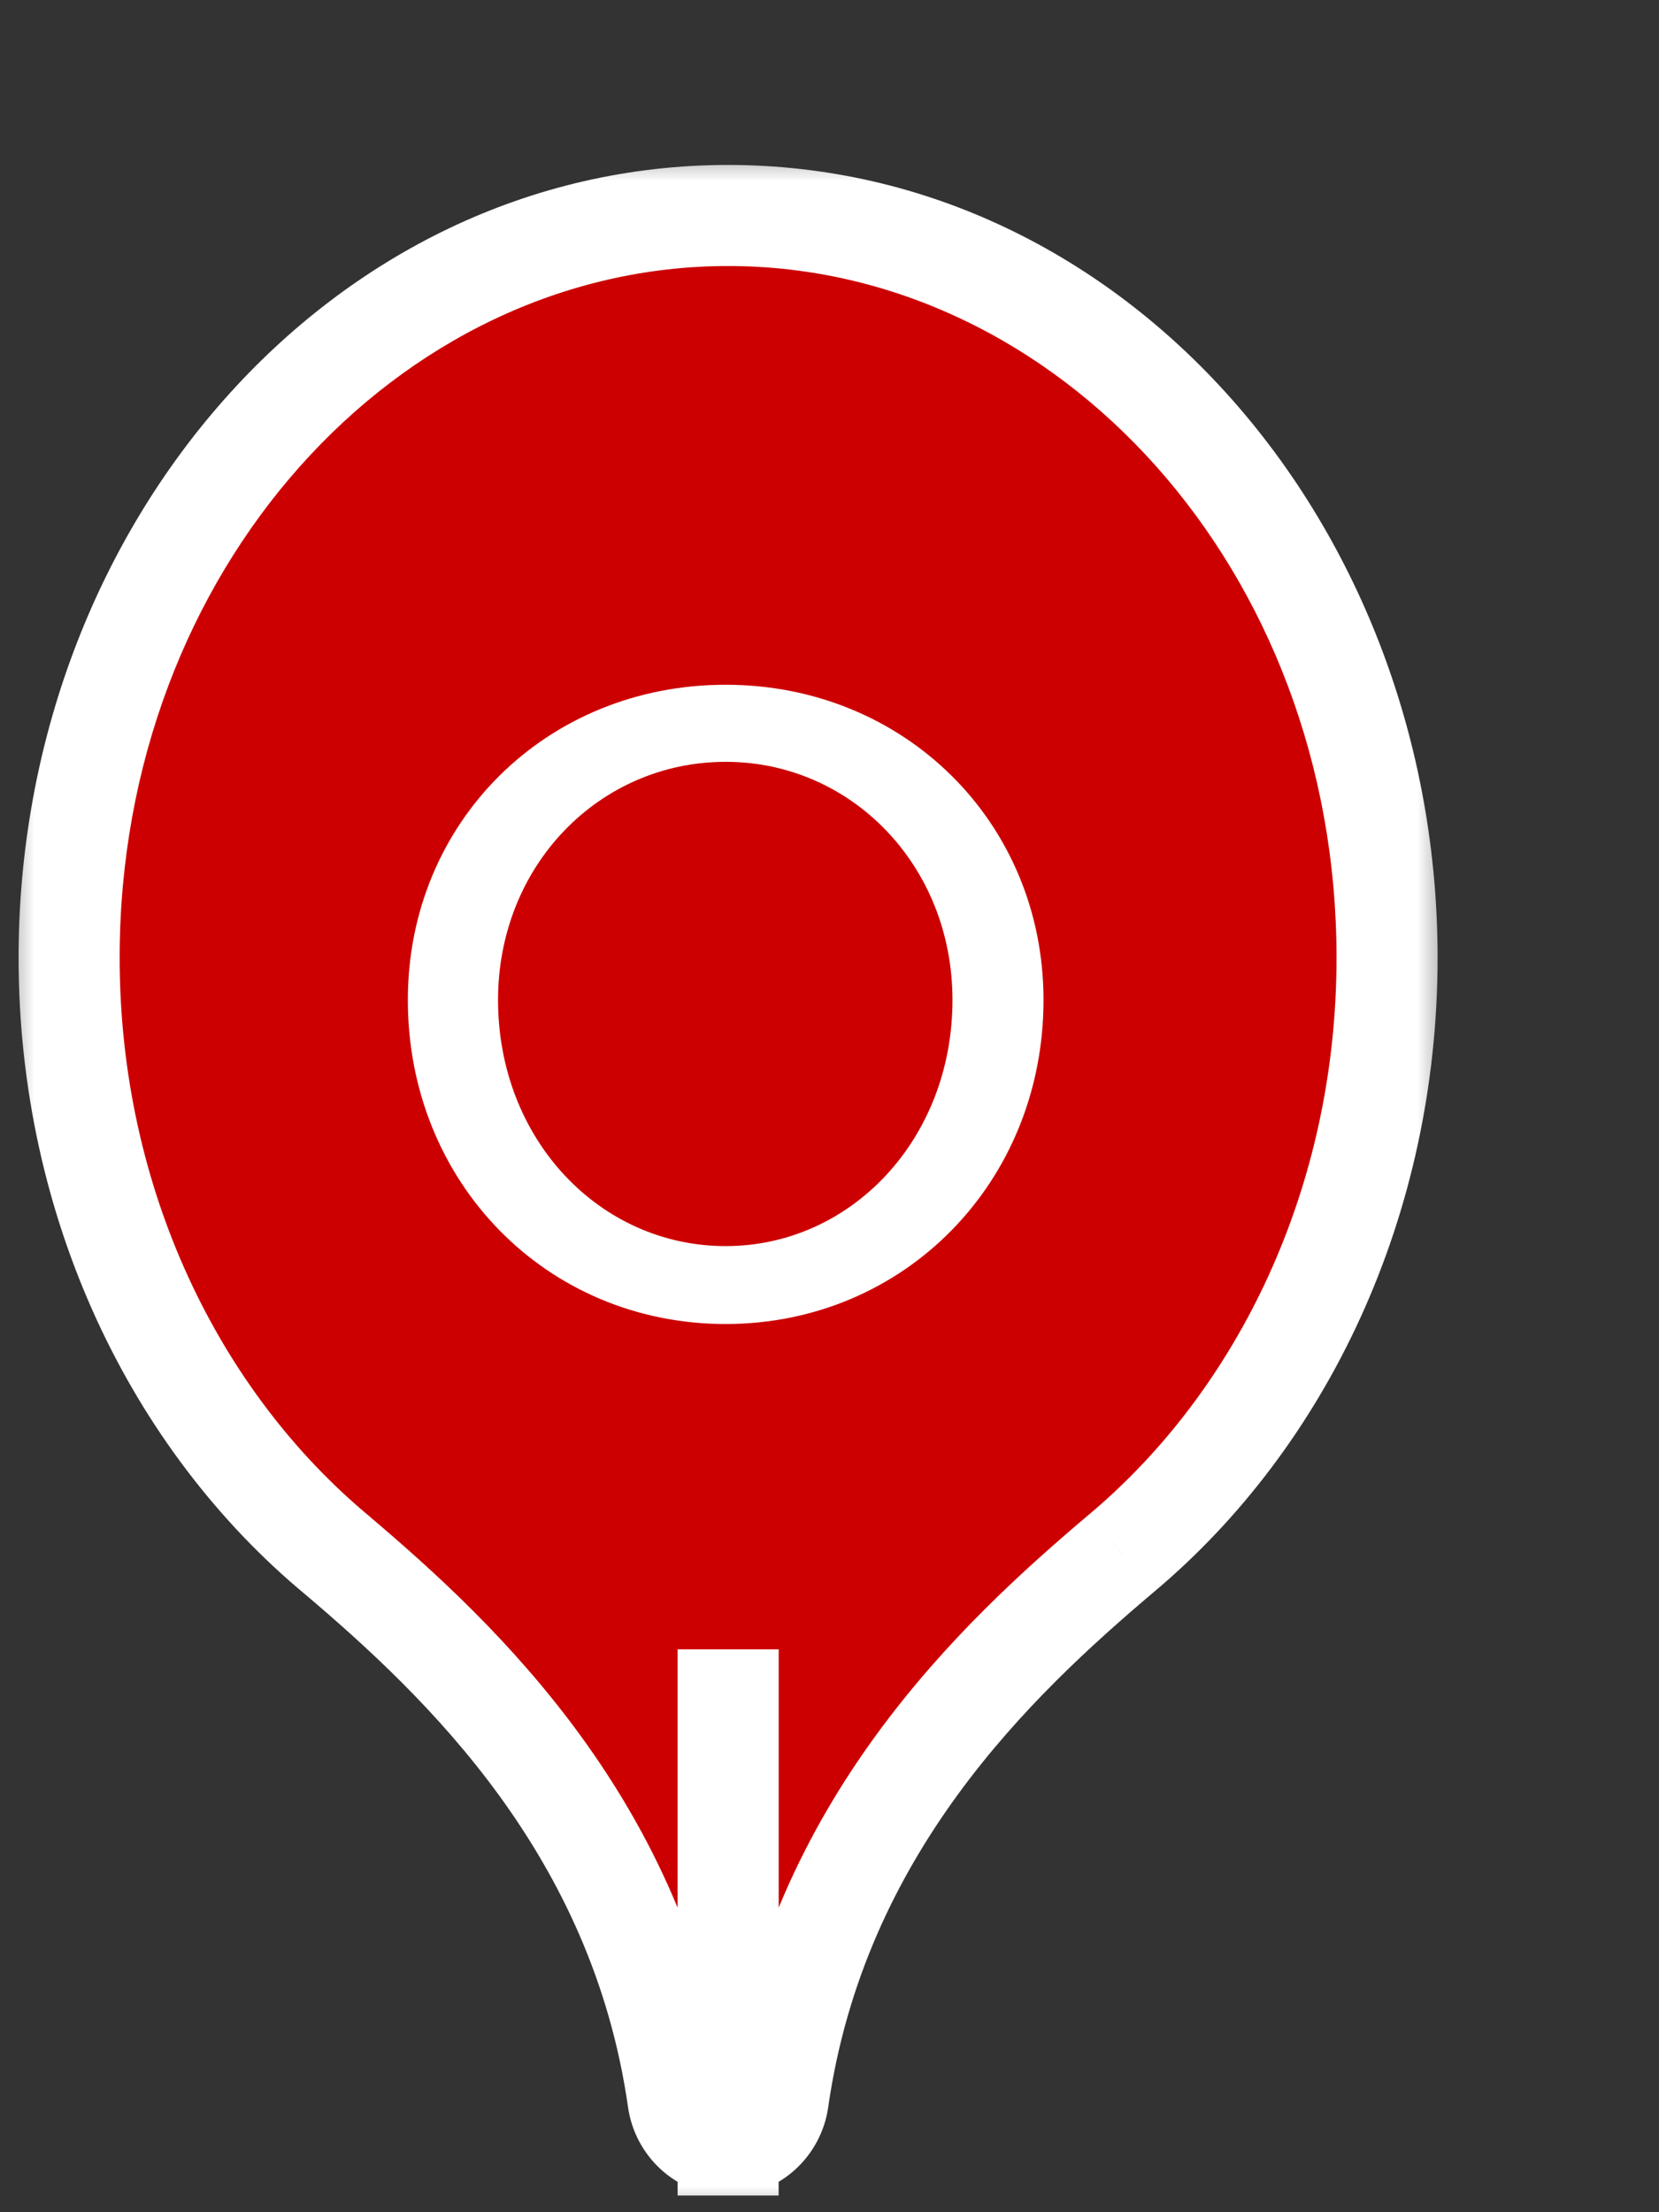 <svg width="24" height="32" viewBox="0 0 24 32" fill="none" xmlns="http://www.w3.org/2000/svg">
<rect x="0" y="0" width="24" height="32" fill="#333333" stroke="none"/>
<mask id="path-1-outside-1_3204_2648" maskUnits="userSpaceOnUse" x="0" y="2.117" width="21" height="30" fill="black">
<rect fill="white" y="2.117" width="21" height="30"/>
<path fill-rule="evenodd" clip-rule="evenodd" d="M10.533 24.589V31.028C10.166 31.028 9.862 30.744 9.81 30.38C9.251 26.462 6.693 24.037 4.886 22.504C2.529 20.549 1 17.402 1 13.853C1 7.924 5.268 3.117 10.533 3.117C15.798 3.117 20.067 7.924 20.067 13.853C20.067 17.381 18.556 20.511 16.223 22.468C14.414 23.998 11.821 26.431 11.257 30.38C11.205 30.744 10.902 31.028 10.534 31.028V24.589C10.534 24.589 10.534 24.589 10.533 24.589Z"/>
</mask>
<path fill-rule="evenodd" clip-rule="evenodd" d="M10.533 24.589V31.028C10.166 31.028 9.862 30.744 9.81 30.38C9.251 26.462 6.693 24.037 4.886 22.504C2.529 20.549 1 17.402 1 13.853C1 7.924 5.268 3.117 10.533 3.117C15.798 3.117 20.067 7.924 20.067 13.853C20.067 17.381 18.556 20.511 16.223 22.468C14.414 23.998 11.821 26.431 11.257 30.38C11.205 30.744 10.902 31.028 10.534 31.028V24.589C10.534 24.589 10.534 24.589 10.533 24.589Z" fill="#CC0000"/>
<path d="M10.533 24.589V23.858H9.802V24.589H10.533ZM10.533 31.028V31.759H11.264V31.028H10.533ZM9.81 30.38L9.086 30.483L9.086 30.483L9.81 30.38ZM4.886 22.504L5.359 21.947L5.353 21.941L4.886 22.504ZM16.223 22.468L15.754 21.908L15.751 21.91L16.223 22.468ZM11.257 30.38L11.981 30.483L11.981 30.483L11.257 30.38ZM10.534 31.028H9.803V31.759H10.534V31.028ZM10.534 24.589H11.265V23.858H10.534V24.589ZM9.802 24.589V31.028H11.264V24.589H9.802ZM10.533 30.297C10.536 30.297 10.54 30.298 10.543 30.299C10.546 30.3 10.546 30.3 10.544 30.299C10.543 30.297 10.54 30.295 10.538 30.291C10.536 30.287 10.534 30.282 10.533 30.277L9.086 30.483C9.185 31.179 9.774 31.759 10.533 31.759V30.297ZM10.533 30.277C9.934 26.076 7.188 23.498 5.359 21.947L4.413 23.061C6.198 24.575 8.568 26.849 9.086 30.483L10.533 30.277ZM0.269 13.853C0.269 17.61 1.888 20.967 4.42 23.067L5.353 21.941C3.171 20.132 1.731 17.195 1.731 13.853H0.269ZM10.533 2.386C4.785 2.386 0.269 7.604 0.269 13.853H1.731C1.731 8.244 5.751 3.848 10.533 3.848V2.386ZM20.797 13.853C20.797 7.604 16.281 2.386 10.533 2.386V3.848C15.315 3.848 19.335 8.244 19.335 13.853H20.797ZM16.693 23.028C19.198 20.926 20.797 17.587 20.797 13.853H19.335C19.335 17.174 17.913 20.096 15.754 21.908L16.693 23.028ZM11.981 30.483C12.504 26.82 14.907 24.54 16.695 23.026L15.751 21.91C13.922 23.458 11.138 26.043 10.534 30.277L11.981 30.483ZM10.534 31.759C11.293 31.759 11.882 31.179 11.981 30.483L10.534 30.277C10.533 30.282 10.531 30.287 10.529 30.291C10.527 30.295 10.525 30.297 10.523 30.299C10.521 30.3 10.522 30.3 10.524 30.299C10.527 30.298 10.531 30.297 10.534 30.297V31.759ZM9.803 24.589V31.028H11.265V24.589H9.803ZM10.533 25.32C10.533 25.32 10.533 25.32 10.533 25.32C10.533 25.32 10.533 25.32 10.533 25.32C10.533 25.32 10.533 25.32 10.533 25.32C10.533 25.32 10.533 25.32 10.533 25.32C10.533 25.32 10.533 25.32 10.533 25.32C10.533 25.32 10.533 25.32 10.533 25.32C10.533 25.32 10.533 25.32 10.533 25.32C10.533 25.32 10.533 25.32 10.533 25.32C10.533 25.32 10.533 25.32 10.533 25.32C10.533 25.32 10.533 25.32 10.533 25.32C10.533 25.32 10.533 25.32 10.533 25.32C10.533 25.32 10.533 25.32 10.533 25.32C10.533 25.32 10.533 25.32 10.533 25.32C10.533 25.32 10.533 25.32 10.533 25.32C10.533 25.32 10.533 25.32 10.533 25.32C10.533 25.32 10.533 25.32 10.533 25.32C10.533 25.32 10.533 25.32 10.533 25.32C10.533 25.32 10.533 25.32 10.533 25.32C10.533 25.32 10.533 25.32 10.533 25.32C10.533 25.32 10.533 25.32 10.533 25.32C10.533 25.32 10.533 25.32 10.533 25.32C10.533 25.32 10.533 25.32 10.533 25.32C10.533 25.32 10.533 25.32 10.533 25.32C10.533 25.32 10.533 25.32 10.533 25.32C10.533 25.32 10.533 25.32 10.533 25.32C10.533 25.32 10.533 25.32 10.533 25.32C10.533 25.32 10.533 25.32 10.533 25.32C10.533 25.32 10.533 25.32 10.533 25.32C10.533 25.32 10.533 25.32 10.533 25.32C10.533 25.32 10.533 25.32 10.533 25.32C10.533 25.32 10.533 25.32 10.533 25.32C10.533 25.32 10.533 25.32 10.533 25.32C10.533 25.32 10.533 25.32 10.533 25.32C10.533 25.32 10.533 25.32 10.533 25.32C10.533 25.32 10.533 25.32 10.533 25.32C10.533 25.32 10.533 25.32 10.533 25.32C10.533 25.32 10.533 25.32 10.533 25.32C10.533 25.32 10.533 25.32 10.533 25.32C10.533 25.32 10.533 25.32 10.533 25.32C10.533 25.32 10.533 25.32 10.533 25.32C10.533 25.32 10.533 25.32 10.533 25.32C10.533 25.32 10.533 25.32 10.533 25.32C10.533 25.32 10.533 25.32 10.533 25.32C10.533 25.32 10.533 25.32 10.533 25.32C10.533 25.32 10.533 25.32 10.533 25.32C10.533 25.32 10.533 25.32 10.533 25.32C10.533 25.32 10.533 25.32 10.533 25.32C10.533 25.32 10.533 25.32 10.533 25.32C10.533 25.32 10.533 25.32 10.533 25.32C10.533 25.32 10.533 25.32 10.533 25.32C10.533 25.32 10.533 25.32 10.533 25.32C10.533 25.32 10.533 25.32 10.533 25.32C10.533 25.32 10.533 25.32 10.533 25.32C10.533 25.32 10.533 25.32 10.533 25.32C10.533 25.32 10.533 25.32 10.533 25.32C10.533 25.32 10.533 25.32 10.533 25.32C10.533 25.32 10.533 25.32 10.533 25.32C10.533 25.32 10.533 25.32 10.533 25.32C10.533 25.32 10.533 25.32 10.533 25.32C10.533 25.32 10.533 25.32 10.533 25.32C10.533 25.32 10.533 25.32 10.533 25.32C10.533 25.32 10.533 25.32 10.533 25.32C10.533 25.32 10.533 25.32 10.533 25.32C10.533 25.32 10.533 25.32 10.533 25.32C10.533 25.32 10.533 25.32 10.533 25.32C10.533 25.32 10.533 25.32 10.533 25.32C10.533 25.32 10.533 25.32 10.533 25.32C10.533 25.32 10.533 25.32 10.533 25.32C10.533 25.32 10.533 25.32 10.533 25.32C10.533 25.32 10.533 25.32 10.533 25.32C10.533 25.32 10.533 25.32 10.533 25.32C10.533 25.32 10.533 25.32 10.533 25.32C10.533 25.32 10.533 25.32 10.533 25.32C10.533 25.32 10.533 25.32 10.533 25.32C10.533 25.32 10.533 25.32 10.533 25.32C10.533 25.32 10.533 25.32 10.533 25.32C10.533 25.32 10.533 25.32 10.533 25.32C10.533 25.32 10.533 25.32 10.533 25.32C10.533 25.32 10.533 25.32 10.533 25.32C10.533 25.32 10.533 25.32 10.533 25.32C10.533 25.32 10.533 25.32 10.533 25.32C10.533 25.32 10.533 25.32 10.533 25.32C10.533 25.32 10.533 25.32 10.533 25.32C10.533 25.32 10.533 25.32 10.533 25.32C10.533 25.32 10.533 25.32 10.533 25.32C10.533 25.32 10.533 25.32 10.533 25.32C10.533 25.32 10.533 25.32 10.533 25.32C10.533 25.32 10.533 25.32 10.533 25.32C10.533 25.32 10.533 25.32 10.533 25.32C10.533 25.32 10.533 25.32 10.533 25.32C10.533 25.32 10.533 25.32 10.533 25.32C10.533 25.32 10.533 25.32 10.533 25.32C10.533 25.32 10.533 25.32 10.533 25.32C10.533 25.32 10.533 25.32 10.533 25.32C10.533 25.32 10.534 25.32 10.534 25.32C10.534 25.32 10.534 25.32 10.534 25.32C10.534 25.32 10.534 25.32 10.534 25.32C10.534 25.32 10.534 25.32 10.534 25.32C10.534 25.32 10.534 25.32 10.534 25.32C10.534 25.32 10.534 25.32 10.534 25.32C10.534 25.32 10.534 25.32 10.534 25.32C10.534 25.32 10.534 25.32 10.534 25.32C10.534 25.32 10.534 25.32 10.534 25.32C10.534 25.32 10.534 25.32 10.534 25.32C10.534 25.32 10.534 25.32 10.534 25.32C10.534 25.32 10.534 25.32 10.534 25.32C10.534 25.32 10.534 25.32 10.534 25.32C10.534 25.32 10.534 25.32 10.534 25.32C10.534 25.32 10.534 25.32 10.534 25.32C10.534 25.32 10.534 25.32 10.534 25.32C10.534 25.32 10.534 25.32 10.534 25.32C10.534 25.32 10.534 25.32 10.534 25.32C10.534 25.32 10.534 25.32 10.534 25.32C10.534 25.32 10.534 25.32 10.534 25.32C10.534 25.32 10.534 25.32 10.534 25.32C10.534 25.32 10.534 25.32 10.534 25.32C10.534 25.32 10.534 25.32 10.534 25.32C10.534 25.32 10.534 25.32 10.534 25.32C10.534 25.32 10.534 25.32 10.534 25.32C10.534 25.32 10.534 25.32 10.534 25.32C10.534 25.32 10.534 25.32 10.534 25.32C10.534 25.32 10.534 25.32 10.534 25.32C10.534 25.32 10.534 25.32 10.534 25.32C10.534 25.32 10.534 25.32 10.534 25.32C10.534 25.32 10.534 25.32 10.534 25.32C10.534 25.32 10.534 25.32 10.534 25.32C10.534 25.32 10.534 25.32 10.534 25.32C10.534 25.32 10.534 25.32 10.534 25.32C10.534 25.32 10.534 25.32 10.534 25.32C10.534 25.32 10.534 25.32 10.534 25.32C10.534 25.32 10.534 25.32 10.534 25.32C10.534 25.32 10.534 25.32 10.534 25.32C10.534 25.32 10.534 25.32 10.534 25.32C10.534 25.32 10.534 25.32 10.534 25.32C10.534 25.32 10.534 25.32 10.534 25.32C10.534 25.32 10.534 25.32 10.534 25.32C10.534 25.32 10.534 25.32 10.534 25.32C10.534 25.32 10.534 25.32 10.534 25.32C10.534 25.32 10.534 25.32 10.534 25.32C10.534 25.32 10.534 25.32 10.534 25.32C10.534 25.32 10.534 25.32 10.534 25.32C10.534 25.32 10.534 25.32 10.534 25.32C10.534 25.32 10.534 25.32 10.534 25.32C10.534 25.32 10.534 25.32 10.534 25.32C10.534 25.32 10.534 25.32 10.534 25.32C10.534 25.32 10.534 25.32 10.534 25.32C10.534 25.32 10.534 25.32 10.534 25.32C10.534 25.32 10.534 25.32 10.534 25.32C10.534 25.32 10.534 25.32 10.534 25.32C10.534 25.32 10.534 25.32 10.534 25.32C10.534 25.32 10.534 25.32 10.534 25.32C10.534 25.32 10.534 25.32 10.534 25.32C10.534 25.32 10.534 25.32 10.534 25.32C10.534 25.32 10.534 25.32 10.534 25.32C10.534 25.32 10.534 25.32 10.534 25.32C10.534 25.32 10.534 25.32 10.534 25.32C10.534 25.32 10.534 25.32 10.534 25.32C10.534 25.32 10.534 25.32 10.534 25.32C10.534 25.32 10.534 25.32 10.534 25.32C10.534 25.32 10.534 25.32 10.534 25.32C10.534 25.32 10.534 25.32 10.534 25.32C10.534 25.32 10.534 25.32 10.534 25.32C10.534 25.32 10.534 25.32 10.534 25.32C10.534 25.32 10.534 25.32 10.534 25.32C10.534 25.32 10.534 25.32 10.534 25.32C10.534 25.32 10.534 25.32 10.534 25.32C10.534 25.32 10.534 25.32 10.534 25.32C10.534 25.32 10.534 25.32 10.534 25.32C10.534 25.32 10.534 25.32 10.534 25.32C10.534 25.32 10.534 25.32 10.534 25.32C10.534 25.32 10.534 25.32 10.534 25.32C10.534 25.32 10.534 25.32 10.534 25.32C10.534 25.32 10.534 25.32 10.534 25.32C10.534 25.32 10.534 25.32 10.534 25.32C10.534 25.32 10.534 25.32 10.534 25.32C10.534 25.32 10.534 25.32 10.534 25.32C10.534 25.32 10.534 25.32 10.534 25.32C10.534 25.32 10.534 25.32 10.534 25.32C10.534 25.32 10.534 25.32 10.534 25.32C10.534 25.32 10.534 25.32 10.534 25.32C10.534 25.32 10.534 25.32 10.534 25.32C10.534 25.32 10.534 25.32 10.534 25.32C10.534 25.32 10.534 25.32 10.534 25.32C10.534 25.32 10.534 25.32 10.534 25.32C10.534 25.32 10.534 25.32 10.534 25.32C10.534 25.32 10.534 25.32 10.534 25.32C10.534 25.32 10.534 25.32 10.534 25.32C10.534 25.32 10.534 25.32 10.534 25.32C10.534 25.32 10.534 25.32 10.534 25.32C10.534 25.32 10.534 25.32 10.534 25.32C10.534 25.32 10.534 25.32 10.534 25.32C10.534 25.32 10.534 25.32 10.534 25.32C10.534 25.32 10.534 25.32 10.534 25.32C10.534 25.32 10.534 25.32 10.534 25.32C10.534 25.32 10.534 25.32 10.534 25.32C10.534 25.32 10.534 25.32 10.534 25.32C10.534 25.32 10.534 25.32 10.534 25.32C10.534 25.32 10.534 25.32 10.534 25.32C10.534 25.32 10.534 25.32 10.534 25.32C10.534 25.32 10.534 25.32 10.534 25.32C10.534 25.32 10.534 25.32 10.534 25.32C10.534 25.32 10.534 25.32 10.534 25.32C10.534 25.32 10.534 25.32 10.534 25.32C10.534 25.32 10.534 25.32 10.534 25.32C10.534 25.32 10.534 25.32 10.534 25.32C10.534 25.32 10.534 25.32 10.534 25.32C10.534 25.32 10.534 25.32 10.534 25.32C10.534 25.32 10.534 25.32 10.534 25.32C10.534 25.32 10.534 25.32 10.534 25.32C10.534 25.32 10.534 25.32 10.534 25.32C10.534 25.32 10.534 25.32 10.534 25.32C10.534 25.32 10.534 25.32 10.534 25.32C10.534 25.32 10.534 25.32 10.534 25.32C10.534 25.32 10.534 25.32 10.534 25.32C10.534 25.32 10.534 25.32 10.534 25.32C10.534 25.32 10.534 25.32 10.534 25.32C10.534 25.32 10.534 25.32 10.534 25.32C10.534 25.32 10.534 25.32 10.534 25.32C10.534 25.32 10.534 25.32 10.534 25.32C10.534 25.32 10.534 25.32 10.534 25.32C10.534 25.32 10.534 25.32 10.534 25.32C10.534 25.32 10.534 25.32 10.534 25.32C10.534 25.32 10.534 25.32 10.534 25.32C10.534 25.32 10.534 25.32 10.534 25.32C10.534 25.32 10.534 25.32 10.534 25.32C10.534 25.32 10.534 25.32 10.534 25.32C10.534 25.32 10.534 25.32 10.534 25.32C10.534 25.32 10.534 25.32 10.534 25.32C10.534 25.32 10.534 25.32 10.534 25.32C10.534 25.32 10.534 25.32 10.534 25.32C10.534 25.32 10.534 25.32 10.534 25.32C10.534 25.32 10.534 25.32 10.534 25.32C10.534 25.32 10.534 25.32 10.534 25.32C10.534 25.32 10.534 25.32 10.534 25.32C10.534 25.32 10.534 25.32 10.534 25.32C10.534 25.32 10.534 25.32 10.534 25.32C10.534 25.32 10.534 25.32 10.534 25.32C10.534 25.32 10.534 25.32 10.534 25.32C10.534 25.32 10.534 25.32 10.534 25.32C10.534 25.32 10.534 25.32 10.534 25.32C10.534 25.32 10.534 25.32 10.534 25.32C10.534 25.32 10.534 25.32 10.534 25.32C10.534 25.32 10.534 25.32 10.534 25.32C10.534 25.32 10.534 25.32 10.534 25.32C10.534 25.32 10.534 25.32 10.534 25.32C10.534 25.32 10.534 25.32 10.534 25.32C10.534 25.32 10.534 25.32 10.534 25.32C10.534 25.32 10.534 25.32 10.534 25.32C10.534 25.32 10.534 25.32 10.534 25.32C10.534 25.32 10.534 25.32 10.534 25.32C10.534 25.32 10.534 25.32 10.534 25.32C10.534 25.32 10.534 25.32 10.534 25.32C10.534 25.32 10.534 25.32 10.534 25.32C10.534 25.32 10.534 25.32 10.534 25.32C10.534 25.32 10.534 25.32 10.534 25.32C10.534 25.32 10.534 25.32 10.534 25.32C10.534 25.32 10.534 25.32 10.534 25.32C10.534 25.32 10.534 25.32 10.534 25.32C10.534 25.32 10.534 25.32 10.534 25.32C10.534 25.32 10.534 25.32 10.534 25.32C10.534 25.32 10.534 25.32 10.534 25.32C10.534 25.32 10.534 25.32 10.534 25.32C10.534 25.32 10.534 25.32 10.534 25.32C10.534 25.32 10.534 25.32 10.534 25.32C10.534 25.32 10.534 25.32 10.534 25.32C10.534 25.32 10.534 25.32 10.534 25.32C10.534 25.32 10.534 25.32 10.534 25.32C10.534 25.32 10.534 25.32 10.534 25.32C10.534 25.32 10.534 25.32 10.534 25.32C10.534 25.32 10.534 25.32 10.534 25.32C10.534 25.32 10.534 25.32 10.534 25.32C10.534 25.32 10.534 25.32 10.534 25.32C10.534 25.32 10.534 25.32 10.534 25.32C10.534 25.32 10.534 25.32 10.534 25.32C10.534 25.32 10.534 25.32 10.534 25.32C10.534 25.32 10.534 25.32 10.534 25.32C10.534 25.32 10.534 25.32 10.534 25.32C10.534 25.32 10.534 25.32 10.534 25.32C10.534 25.32 10.534 25.32 10.534 25.32C10.534 25.32 10.534 25.32 10.534 25.32C10.534 25.32 10.534 25.32 10.534 25.32C10.534 25.32 10.534 25.32 10.534 25.32C10.534 25.32 10.534 25.32 10.534 25.32C10.534 25.32 10.534 25.32 10.534 25.32C10.534 25.32 10.534 25.32 10.534 25.32C10.534 25.32 10.534 25.32 10.534 25.32C10.534 25.32 10.534 25.32 10.534 25.32C10.534 25.32 10.534 25.32 10.534 25.32C10.534 25.32 10.534 25.32 10.534 25.32C10.534 25.32 10.534 25.32 10.534 25.32C10.534 25.32 10.534 25.32 10.534 25.32C10.534 25.32 10.534 25.32 10.534 25.32C10.534 25.32 10.534 25.32 10.534 25.32C10.534 25.32 10.534 25.32 10.534 25.32C10.534 25.32 10.534 25.32 10.534 25.32C10.534 25.32 10.534 25.32 10.534 25.32C10.534 25.32 10.534 25.32 10.534 25.32C10.534 25.32 10.534 25.32 10.534 25.32C10.534 25.32 10.534 25.32 10.534 25.32C10.534 25.32 10.534 25.32 10.534 25.32C10.534 25.32 10.534 25.32 10.534 25.32C10.534 25.32 10.534 25.32 10.534 25.32C10.534 25.32 10.534 25.32 10.534 25.32C10.534 25.32 10.534 25.32 10.534 25.32C10.534 25.32 10.534 25.32 10.534 25.32C10.534 25.32 10.534 25.32 10.534 25.32C10.534 25.32 10.534 25.32 10.534 25.32C10.534 25.32 10.534 25.32 10.534 25.32C10.534 25.32 10.534 25.32 10.534 25.32C10.534 25.32 10.534 25.32 10.534 25.32C10.534 25.32 10.534 25.32 10.534 25.32C10.534 25.32 10.534 25.32 10.534 25.32C10.534 25.32 10.534 25.32 10.534 25.32C10.534 25.32 10.534 25.32 10.534 25.32C10.534 25.32 10.534 25.32 10.534 25.32C10.534 25.32 10.534 25.32 10.534 25.32C10.534 25.32 10.534 25.32 10.534 25.32C10.534 25.32 10.534 25.32 10.534 25.32C10.534 25.32 10.534 25.32 10.534 25.32C10.534 25.32 10.534 25.32 10.534 25.32C10.534 25.32 10.534 25.32 10.534 25.32C10.534 25.32 10.534 25.32 10.534 25.32C10.534 25.32 10.534 25.32 10.534 25.32C10.534 25.32 10.534 25.32 10.534 25.32C10.534 25.32 10.534 25.32 10.534 25.32C10.534 25.32 10.534 25.32 10.534 25.32C10.534 25.32 10.534 25.32 10.534 25.32C10.534 25.32 10.534 25.32 10.534 25.32C10.534 25.32 10.534 25.32 10.534 25.32C10.534 25.32 10.534 25.32 10.534 25.32C10.534 25.32 10.534 25.32 10.534 25.32C10.534 25.32 10.534 25.32 10.534 25.32C10.534 25.32 10.534 25.32 10.534 25.32C10.534 25.32 10.534 25.32 10.534 25.32C10.534 25.32 10.534 25.32 10.534 25.32C10.534 25.32 10.534 25.32 10.534 25.32C10.534 25.32 10.534 25.32 10.534 25.32C10.534 25.32 10.534 25.32 10.534 25.32C10.534 25.32 10.534 25.32 10.534 25.32C10.534 25.32 10.534 25.32 10.534 25.32C10.534 25.32 10.534 25.32 10.534 25.32C10.534 25.32 10.534 25.32 10.534 25.32C10.534 25.32 10.534 25.32 10.534 25.32C10.534 25.32 10.534 25.32 10.534 25.32C10.534 25.32 10.534 25.32 10.534 25.32C10.534 25.32 10.534 25.32 10.534 25.32C10.534 25.32 10.534 25.32 10.534 25.32C10.534 25.32 10.534 25.32 10.534 25.32C10.534 25.32 10.534 25.32 10.534 25.32C10.534 25.32 10.534 25.32 10.534 25.32C10.534 25.32 10.534 25.32 10.534 25.32C10.534 25.32 10.534 25.32 10.534 25.32C10.534 25.32 10.534 25.32 10.534 25.32C10.534 25.32 10.534 25.32 10.534 25.32C10.534 25.32 10.534 25.32 10.534 25.32C10.534 25.32 10.534 25.32 10.534 25.32C10.534 25.32 10.534 25.32 10.534 25.32C10.534 25.32 10.534 25.32 10.534 25.32C10.534 25.32 10.534 25.32 10.534 25.32C10.534 25.32 10.534 25.32 10.534 25.32C10.534 25.32 10.534 25.32 10.534 25.32C10.534 25.32 10.534 25.32 10.534 25.32C10.534 25.32 10.534 25.32 10.534 25.32C10.534 25.32 10.534 25.32 10.534 25.32C10.534 25.32 10.534 25.32 10.534 25.32C10.534 25.32 10.534 25.32 10.534 25.32C10.534 25.32 10.534 25.32 10.534 25.32C10.534 25.32 10.534 25.32 10.534 25.32C10.534 25.32 10.534 25.32 10.534 25.32C10.534 25.32 10.534 25.32 10.534 25.32C10.534 25.32 10.534 25.32 10.534 25.32C10.534 25.32 10.534 25.32 10.534 25.32C10.534 25.32 10.534 25.32 10.534 25.32C10.534 25.32 10.534 25.32 10.534 25.32C10.534 25.32 10.534 25.32 10.534 25.32C10.534 25.32 10.534 25.32 10.534 25.32C10.534 25.32 10.534 25.32 10.534 25.32C10.534 25.32 10.534 25.32 10.534 25.32C10.534 25.32 10.534 25.32 10.534 25.32C10.534 25.32 10.534 25.32 10.534 25.32C10.534 25.32 10.534 25.32 10.534 25.32C10.534 25.32 10.534 25.32 10.534 25.32C10.534 25.32 10.534 25.32 10.534 25.32C10.534 25.32 10.534 25.32 10.534 25.32C10.534 25.32 10.534 25.32 10.534 25.32C10.534 25.32 10.534 25.32 10.534 25.32C10.534 25.32 10.534 25.32 10.534 25.32C10.534 25.32 10.534 25.32 10.534 25.32C10.534 25.32 10.534 25.32 10.534 25.32C10.534 25.32 10.534 25.32 10.534 25.32C10.534 25.32 10.534 25.32 10.534 25.32C10.534 25.32 10.534 25.32 10.534 25.32C10.534 25.32 10.534 25.32 10.534 25.32C10.534 25.32 10.534 25.32 10.534 25.32C10.534 25.32 10.534 25.32 10.534 25.32C10.534 25.32 10.534 25.32 10.534 25.32C10.534 25.32 10.534 25.32 10.534 25.32C10.534 25.32 10.534 25.32 10.534 25.32C10.534 25.32 10.534 25.32 10.534 25.32C10.534 25.32 10.534 25.32 10.534 25.32C10.534 25.32 10.534 25.32 10.534 25.32C10.534 25.32 10.534 25.32 10.534 25.32C10.534 25.32 10.534 25.32 10.534 25.32C10.534 25.32 10.534 25.32 10.534 25.32C10.534 25.32 10.534 25.32 10.534 25.32C10.534 25.32 10.534 25.32 10.534 25.32C10.534 25.32 10.534 25.32 10.534 25.32C10.534 25.32 10.534 25.32 10.534 25.32C10.534 25.32 10.534 25.32 10.534 25.32C10.534 25.32 10.534 25.32 10.534 25.32C10.534 25.32 10.534 25.32 10.534 25.32C10.534 25.32 10.534 25.32 10.534 25.32C10.534 25.32 10.534 25.32 10.534 25.32C10.534 25.32 10.534 25.32 10.534 25.32C10.534 25.32 10.534 25.32 10.534 25.32C10.534 25.32 10.534 25.32 10.534 25.32C10.534 25.32 10.534 25.32 10.534 25.32C10.534 25.32 10.534 25.32 10.534 25.32C10.534 25.32 10.534 25.32 10.534 25.32C10.534 25.32 10.534 25.32 10.534 25.32C10.534 25.32 10.534 25.32 10.534 25.32C10.534 25.32 10.534 25.32 10.534 25.32C10.534 25.32 10.534 25.32 10.534 25.32C10.534 25.32 10.534 25.32 10.534 25.32C10.534 25.32 10.534 25.32 10.534 25.32C10.534 25.32 10.534 25.32 10.534 25.32C10.534 25.32 10.534 25.32 10.534 25.32C10.534 25.32 10.534 25.32 10.534 25.32C10.534 25.32 10.534 25.32 10.534 25.32C10.534 25.32 10.534 25.32 10.534 25.32C10.534 25.32 10.534 25.32 10.534 25.32C10.534 25.32 10.534 25.32 10.534 25.32C10.534 25.32 10.534 25.32 10.534 25.32C10.534 25.32 10.534 25.32 10.534 25.32C10.534 25.32 10.534 25.32 10.534 25.32C10.534 25.32 10.534 25.32 10.534 25.32C10.534 25.32 10.534 25.32 10.534 25.32C10.534 25.32 10.534 25.32 10.534 25.32C10.534 25.32 10.534 25.32 10.534 25.32C10.534 25.32 10.534 25.32 10.534 25.32C10.534 25.32 10.534 25.32 10.534 25.32C10.534 25.32 10.534 25.32 10.534 25.32C10.534 25.32 10.534 25.32 10.534 25.32C10.534 25.32 10.534 25.32 10.534 25.32C10.534 25.32 10.534 25.32 10.534 25.32C10.534 25.32 10.534 25.32 10.534 25.32C10.534 25.32 10.534 25.32 10.534 25.32C10.534 25.32 10.534 25.32 10.534 25.32C10.534 25.32 10.534 25.32 10.534 25.32C10.534 25.32 10.534 25.32 10.534 25.32C10.534 25.32 10.534 25.32 10.534 25.32C10.534 25.32 10.534 25.32 10.534 25.32C10.534 25.32 10.534 25.32 10.534 25.32C10.534 25.32 10.534 25.32 10.534 25.32C10.534 25.32 10.534 25.32 10.534 25.32C10.534 25.32 10.534 25.32 10.534 25.32C10.534 25.32 10.534 25.32 10.534 25.32C10.534 25.32 10.534 25.32 10.534 25.32C10.534 25.32 10.534 25.32 10.534 25.32C10.534 25.32 10.534 25.32 10.534 25.32C10.534 25.32 10.534 25.32 10.534 25.32C10.534 25.32 10.534 25.32 10.534 25.32C10.534 25.32 10.534 25.32 10.534 25.32C10.534 25.32 10.534 25.32 10.534 25.32C10.534 25.32 10.534 25.32 10.534 25.32C10.534 25.32 10.534 25.32 10.534 25.32C10.534 25.32 10.534 25.32 10.534 25.32C10.534 25.32 10.534 25.32 10.534 25.32C10.534 25.32 10.534 25.32 10.534 25.32C10.534 25.32 10.534 25.32 10.534 25.32C10.534 25.32 10.534 25.32 10.534 25.32C10.534 25.32 10.534 25.32 10.534 25.32C10.534 25.32 10.534 25.32 10.534 25.32C10.534 25.32 10.534 25.32 10.534 25.32C10.534 25.32 10.534 25.32 10.534 25.32C10.534 25.32 10.534 25.32 10.534 25.32C10.534 25.32 10.534 25.32 10.534 25.32C10.534 25.32 10.534 25.32 10.534 25.32C10.534 25.32 10.534 25.32 10.534 25.32C10.534 25.32 10.534 25.32 10.534 25.32C10.534 25.32 10.534 25.32 10.534 25.32C10.534 25.32 10.534 25.32 10.534 25.32C10.534 25.32 10.534 25.32 10.534 25.32C10.534 25.32 10.534 25.32 10.534 25.32C10.534 25.32 10.534 25.32 10.534 25.32C10.534 25.32 10.534 25.32 10.534 25.32C10.534 25.32 10.534 25.32 10.534 25.32C10.534 25.32 10.534 25.32 10.534 25.32C10.534 25.32 10.534 25.32 10.534 25.32C10.534 25.32 10.534 25.32 10.534 25.32C10.534 25.32 10.534 25.32 10.534 25.32C10.534 25.32 10.534 25.32 10.534 25.32C10.534 25.32 10.534 25.32 10.534 25.32C10.534 25.32 10.534 25.32 10.534 25.32C10.534 25.32 10.534 25.32 10.534 25.32C10.534 25.32 10.534 25.32 10.534 25.32C10.534 25.32 10.534 25.32 10.534 25.32C10.534 25.32 10.534 25.32 10.534 25.32C10.534 25.32 10.534 25.32 10.534 25.32C10.534 25.32 10.534 25.32 10.534 25.32C10.534 25.32 10.534 25.32 10.534 25.32C10.534 25.32 10.534 25.32 10.534 25.32C10.534 25.32 10.534 25.32 10.534 25.32C10.534 25.32 10.534 25.32 10.534 25.32C10.534 25.32 10.534 25.32 10.534 25.32C10.534 25.32 10.534 25.32 10.534 25.32C10.534 25.32 10.534 25.32 10.534 25.32C10.534 25.32 10.534 25.32 10.534 25.32C10.534 25.32 10.534 25.32 10.534 25.32C10.534 25.32 10.534 25.32 10.534 25.32C10.534 25.32 10.534 25.32 10.534 25.32C10.534 25.32 10.534 25.32 10.534 25.32V23.858C10.534 23.858 10.534 23.858 10.534 23.858C10.534 23.858 10.534 23.858 10.534 23.858C10.534 23.858 10.534 23.858 10.534 23.858C10.534 23.858 10.534 23.858 10.534 23.858C10.534 23.858 10.534 23.858 10.534 23.858C10.534 23.858 10.534 23.858 10.534 23.858C10.534 23.858 10.534 23.858 10.534 23.858C10.534 23.858 10.534 23.858 10.534 23.858C10.534 23.858 10.534 23.858 10.534 23.858C10.534 23.858 10.534 23.858 10.534 23.858C10.534 23.858 10.534 23.858 10.534 23.858C10.534 23.858 10.534 23.858 10.534 23.858C10.534 23.858 10.534 23.858 10.534 23.858C10.534 23.858 10.534 23.858 10.534 23.858C10.534 23.858 10.534 23.858 10.534 23.858C10.534 23.858 10.534 23.858 10.534 23.858C10.534 23.858 10.534 23.858 10.534 23.858C10.534 23.858 10.534 23.858 10.534 23.858C10.534 23.858 10.534 23.858 10.534 23.858C10.534 23.858 10.534 23.858 10.534 23.858C10.534 23.858 10.534 23.858 10.534 23.858C10.534 23.858 10.534 23.858 10.534 23.858C10.534 23.858 10.534 23.858 10.534 23.858C10.534 23.858 10.534 23.858 10.534 23.858C10.534 23.858 10.534 23.858 10.534 23.858C10.534 23.858 10.534 23.858 10.534 23.858C10.534 23.858 10.534 23.858 10.534 23.858C10.534 23.858 10.534 23.858 10.534 23.858C10.534 23.858 10.534 23.858 10.534 23.858C10.534 23.858 10.534 23.858 10.534 23.858C10.534 23.858 10.534 23.858 10.534 23.858C10.534 23.858 10.534 23.858 10.534 23.858C10.534 23.858 10.534 23.858 10.534 23.858C10.534 23.858 10.534 23.858 10.534 23.858C10.534 23.858 10.534 23.858 10.534 23.858C10.534 23.858 10.534 23.858 10.534 23.858C10.534 23.858 10.534 23.858 10.534 23.858C10.534 23.858 10.534 23.858 10.534 23.858C10.534 23.858 10.534 23.858 10.534 23.858C10.534 23.858 10.534 23.858 10.534 23.858C10.534 23.858 10.534 23.858 10.534 23.858C10.534 23.858 10.534 23.858 10.534 23.858C10.534 23.858 10.534 23.858 10.534 23.858C10.534 23.858 10.534 23.858 10.534 23.858C10.534 23.858 10.534 23.858 10.534 23.858C10.534 23.858 10.534 23.858 10.534 23.858C10.534 23.858 10.534 23.858 10.534 23.858C10.534 23.858 10.534 23.858 10.534 23.858C10.534 23.858 10.534 23.858 10.534 23.858C10.534 23.858 10.534 23.858 10.534 23.858C10.534 23.858 10.534 23.858 10.534 23.858C10.534 23.858 10.534 23.858 10.534 23.858C10.534 23.858 10.534 23.858 10.534 23.858C10.534 23.858 10.534 23.858 10.534 23.858C10.534 23.858 10.534 23.858 10.534 23.858C10.534 23.858 10.534 23.858 10.534 23.858C10.534 23.858 10.534 23.858 10.534 23.858C10.534 23.858 10.534 23.858 10.534 23.858C10.534 23.858 10.534 23.858 10.534 23.858C10.534 23.858 10.534 23.858 10.534 23.858C10.534 23.858 10.534 23.858 10.534 23.858C10.534 23.858 10.534 23.858 10.534 23.858C10.534 23.858 10.534 23.858 10.534 23.858C10.534 23.858 10.534 23.858 10.534 23.858C10.534 23.858 10.534 23.858 10.534 23.858C10.534 23.858 10.534 23.858 10.534 23.858C10.534 23.858 10.534 23.858 10.534 23.858C10.534 23.858 10.534 23.858 10.534 23.858C10.534 23.858 10.534 23.858 10.534 23.858C10.534 23.858 10.534 23.858 10.534 23.858C10.534 23.858 10.534 23.858 10.534 23.858C10.534 23.858 10.534 23.858 10.534 23.858C10.534 23.858 10.534 23.858 10.534 23.858C10.534 23.858 10.534 23.858 10.534 23.858C10.534 23.858 10.534 23.858 10.534 23.858C10.534 23.858 10.534 23.858 10.534 23.858C10.534 23.858 10.534 23.858 10.534 23.858C10.534 23.858 10.534 23.858 10.534 23.858C10.534 23.858 10.534 23.858 10.534 23.858C10.534 23.858 10.534 23.858 10.534 23.858C10.534 23.858 10.534 23.858 10.534 23.858C10.534 23.858 10.534 23.858 10.534 23.858C10.534 23.858 10.534 23.858 10.534 23.858C10.534 23.858 10.534 23.858 10.534 23.858C10.534 23.858 10.534 23.858 10.534 23.858C10.534 23.858 10.534 23.858 10.534 23.858C10.534 23.858 10.534 23.858 10.534 23.858C10.534 23.858 10.534 23.858 10.534 23.858C10.534 23.858 10.534 23.858 10.534 23.858C10.534 23.858 10.534 23.858 10.534 23.858C10.534 23.858 10.534 23.858 10.534 23.858C10.534 23.858 10.534 23.858 10.534 23.858C10.534 23.858 10.534 23.858 10.534 23.858C10.534 23.858 10.534 23.858 10.534 23.858C10.534 23.858 10.534 23.858 10.534 23.858C10.534 23.858 10.534 23.858 10.534 23.858C10.534 23.858 10.534 23.858 10.534 23.858C10.534 23.858 10.534 23.858 10.534 23.858C10.534 23.858 10.534 23.858 10.534 23.858C10.534 23.858 10.534 23.858 10.534 23.858C10.534 23.858 10.534 23.858 10.534 23.858C10.534 23.858 10.534 23.858 10.534 23.858C10.534 23.858 10.534 23.858 10.534 23.858C10.534 23.858 10.534 23.858 10.534 23.858C10.534 23.858 10.534 23.858 10.534 23.858C10.534 23.858 10.534 23.858 10.534 23.858C10.534 23.858 10.534 23.858 10.534 23.858C10.534 23.858 10.534 23.858 10.534 23.858C10.534 23.858 10.534 23.858 10.534 23.858C10.534 23.858 10.534 23.858 10.534 23.858C10.534 23.858 10.534 23.858 10.534 23.858C10.534 23.858 10.534 23.858 10.534 23.858C10.534 23.858 10.534 23.858 10.534 23.858C10.534 23.858 10.534 23.858 10.534 23.858C10.534 23.858 10.534 23.858 10.534 23.858C10.534 23.858 10.534 23.858 10.534 23.858C10.534 23.858 10.534 23.858 10.534 23.858C10.534 23.858 10.534 23.858 10.534 23.858C10.534 23.858 10.534 23.858 10.534 23.858C10.534 23.858 10.534 23.858 10.534 23.858C10.534 23.858 10.534 23.858 10.534 23.858C10.534 23.858 10.534 23.858 10.534 23.858C10.534 23.858 10.534 23.858 10.534 23.858C10.534 23.858 10.534 23.858 10.534 23.858C10.534 23.858 10.534 23.858 10.534 23.858C10.534 23.858 10.534 23.858 10.534 23.858C10.534 23.858 10.534 23.858 10.534 23.858C10.534 23.858 10.534 23.858 10.534 23.858C10.534 23.858 10.534 23.858 10.534 23.858C10.534 23.858 10.534 23.858 10.534 23.858C10.534 23.858 10.534 23.858 10.534 23.858C10.534 23.858 10.534 23.858 10.534 23.858C10.534 23.858 10.534 23.858 10.534 23.858C10.534 23.858 10.534 23.858 10.534 23.858C10.534 23.858 10.534 23.858 10.534 23.858C10.534 23.858 10.534 23.858 10.534 23.858C10.534 23.858 10.534 23.858 10.534 23.858C10.534 23.858 10.534 23.858 10.534 23.858C10.534 23.858 10.534 23.858 10.534 23.858C10.534 23.858 10.534 23.858 10.534 23.858C10.534 23.858 10.534 23.858 10.534 23.858C10.534 23.858 10.534 23.858 10.534 23.858C10.534 23.858 10.534 23.858 10.534 23.858C10.534 23.858 10.534 23.858 10.534 23.858C10.534 23.858 10.534 23.858 10.534 23.858C10.534 23.858 10.534 23.858 10.534 23.858C10.534 23.858 10.534 23.858 10.534 23.858C10.534 23.858 10.534 23.858 10.534 23.858C10.534 23.858 10.534 23.858 10.534 23.858C10.534 23.858 10.534 23.858 10.534 23.858C10.534 23.858 10.534 23.858 10.534 23.858C10.534 23.858 10.534 23.858 10.534 23.858C10.534 23.858 10.534 23.858 10.534 23.858C10.534 23.858 10.534 23.858 10.534 23.858C10.534 23.858 10.534 23.858 10.534 23.858C10.534 23.858 10.534 23.858 10.534 23.858C10.534 23.858 10.534 23.858 10.534 23.858C10.534 23.858 10.534 23.858 10.534 23.858C10.534 23.858 10.534 23.858 10.534 23.858C10.534 23.858 10.534 23.858 10.534 23.858C10.534 23.858 10.534 23.858 10.534 23.858C10.534 23.858 10.534 23.858 10.534 23.858C10.534 23.858 10.534 23.858 10.534 23.858C10.534 23.858 10.534 23.858 10.534 23.858C10.534 23.858 10.534 23.858 10.534 23.858C10.534 23.858 10.534 23.858 10.534 23.858C10.534 23.858 10.534 23.858 10.534 23.858C10.534 23.858 10.534 23.858 10.534 23.858C10.534 23.858 10.534 23.858 10.534 23.858C10.534 23.858 10.534 23.858 10.534 23.858C10.534 23.858 10.534 23.858 10.534 23.858C10.534 23.858 10.534 23.858 10.534 23.858C10.534 23.858 10.534 23.858 10.534 23.858C10.534 23.858 10.534 23.858 10.534 23.858C10.534 23.858 10.534 23.858 10.534 23.858C10.534 23.858 10.534 23.858 10.534 23.858C10.534 23.858 10.534 23.858 10.534 23.858C10.534 23.858 10.534 23.858 10.534 23.858C10.534 23.858 10.534 23.858 10.534 23.858C10.534 23.858 10.534 23.858 10.534 23.858C10.534 23.858 10.534 23.858 10.534 23.858C10.534 23.858 10.534 23.858 10.534 23.858C10.534 23.858 10.534 23.858 10.534 23.858C10.534 23.858 10.534 23.858 10.534 23.858C10.534 23.858 10.534 23.858 10.534 23.858C10.534 23.858 10.534 23.858 10.534 23.858C10.534 23.858 10.534 23.858 10.534 23.858C10.534 23.858 10.534 23.858 10.534 23.858C10.534 23.858 10.534 23.858 10.534 23.858C10.534 23.858 10.534 23.858 10.534 23.858C10.534 23.858 10.534 23.858 10.534 23.858C10.534 23.858 10.534 23.858 10.534 23.858C10.534 23.858 10.534 23.858 10.534 23.858C10.534 23.858 10.534 23.858 10.534 23.858C10.534 23.858 10.534 23.858 10.534 23.858C10.534 23.858 10.534 23.858 10.534 23.858C10.534 23.858 10.534 23.858 10.534 23.858C10.534 23.858 10.534 23.858 10.534 23.858C10.534 23.858 10.534 23.858 10.534 23.858C10.534 23.858 10.534 23.858 10.534 23.858C10.534 23.858 10.534 23.858 10.534 23.858C10.534 23.858 10.534 23.858 10.534 23.858C10.534 23.858 10.534 23.858 10.534 23.858C10.534 23.858 10.534 23.858 10.534 23.858C10.534 23.858 10.534 23.858 10.534 23.858C10.534 23.858 10.534 23.858 10.534 23.858C10.534 23.858 10.534 23.858 10.534 23.858C10.534 23.858 10.534 23.858 10.534 23.858C10.534 23.858 10.534 23.858 10.534 23.858C10.534 23.858 10.534 23.858 10.534 23.858C10.534 23.858 10.534 23.858 10.534 23.858C10.534 23.858 10.534 23.858 10.534 23.858C10.534 23.858 10.534 23.858 10.534 23.858C10.534 23.858 10.534 23.858 10.534 23.858C10.534 23.858 10.534 23.858 10.534 23.858C10.534 23.858 10.534 23.858 10.534 23.858C10.534 23.858 10.534 23.858 10.534 23.858C10.534 23.858 10.534 23.858 10.534 23.858C10.534 23.858 10.534 23.858 10.534 23.858C10.534 23.858 10.534 23.858 10.534 23.858C10.534 23.858 10.534 23.858 10.534 23.858C10.534 23.858 10.534 23.858 10.534 23.858C10.534 23.858 10.534 23.858 10.534 23.858C10.534 23.858 10.534 23.858 10.534 23.858C10.534 23.858 10.534 23.858 10.534 23.858C10.534 23.858 10.534 23.858 10.534 23.858C10.534 23.858 10.534 23.858 10.534 23.858C10.534 23.858 10.534 23.858 10.534 23.858C10.534 23.858 10.534 23.858 10.534 23.858C10.534 23.858 10.534 23.858 10.534 23.858C10.534 23.858 10.534 23.858 10.534 23.858C10.534 23.858 10.534 23.858 10.534 23.858C10.534 23.858 10.534 23.858 10.534 23.858C10.534 23.858 10.534 23.858 10.534 23.858C10.534 23.858 10.534 23.858 10.534 23.858C10.534 23.858 10.534 23.858 10.534 23.858C10.534 23.858 10.534 23.858 10.534 23.858C10.534 23.858 10.534 23.858 10.534 23.858C10.534 23.858 10.534 23.858 10.534 23.858C10.534 23.858 10.534 23.858 10.534 23.858C10.534 23.858 10.534 23.858 10.534 23.858C10.534 23.858 10.534 23.858 10.534 23.858C10.534 23.858 10.534 23.858 10.534 23.858C10.534 23.858 10.534 23.858 10.534 23.858C10.534 23.858 10.534 23.858 10.534 23.858C10.534 23.858 10.534 23.858 10.534 23.858C10.534 23.858 10.534 23.858 10.534 23.858C10.534 23.858 10.534 23.858 10.534 23.858C10.534 23.858 10.534 23.858 10.534 23.858C10.534 23.858 10.534 23.858 10.534 23.858C10.534 23.858 10.534 23.858 10.534 23.858C10.534 23.858 10.534 23.858 10.534 23.858C10.534 23.858 10.534 23.858 10.534 23.858C10.534 23.858 10.534 23.858 10.534 23.858C10.534 23.858 10.534 23.858 10.534 23.858C10.534 23.858 10.534 23.858 10.534 23.858C10.534 23.858 10.534 23.858 10.534 23.858C10.534 23.858 10.534 23.858 10.534 23.858C10.534 23.858 10.534 23.858 10.534 23.858C10.534 23.858 10.534 23.858 10.534 23.858C10.534 23.858 10.534 23.858 10.534 23.858C10.534 23.858 10.534 23.858 10.534 23.858C10.534 23.858 10.534 23.858 10.534 23.858C10.534 23.858 10.534 23.858 10.534 23.858C10.534 23.858 10.534 23.858 10.534 23.858C10.534 23.858 10.534 23.858 10.534 23.858C10.534 23.858 10.534 23.858 10.534 23.858C10.534 23.858 10.534 23.858 10.534 23.858C10.534 23.858 10.534 23.858 10.534 23.858C10.534 23.858 10.534 23.858 10.534 23.858C10.534 23.858 10.534 23.858 10.534 23.858C10.534 23.858 10.534 23.858 10.534 23.858C10.534 23.858 10.534 23.858 10.534 23.858C10.534 23.858 10.534 23.858 10.534 23.858C10.534 23.858 10.534 23.858 10.534 23.858C10.534 23.858 10.534 23.858 10.534 23.858C10.534 23.858 10.534 23.858 10.534 23.858C10.534 23.858 10.534 23.858 10.534 23.858C10.534 23.858 10.534 23.858 10.534 23.858C10.534 23.858 10.534 23.858 10.534 23.858C10.534 23.858 10.534 23.858 10.534 23.858C10.534 23.858 10.534 23.858 10.534 23.858C10.534 23.858 10.534 23.858 10.534 23.858C10.534 23.858 10.534 23.858 10.534 23.858C10.534 23.858 10.534 23.858 10.534 23.858C10.534 23.858 10.534 23.858 10.534 23.858C10.534 23.858 10.534 23.858 10.534 23.858C10.534 23.858 10.534 23.858 10.534 23.858C10.534 23.858 10.534 23.858 10.534 23.858C10.534 23.858 10.534 23.858 10.534 23.858C10.534 23.858 10.534 23.858 10.534 23.858C10.534 23.858 10.534 23.858 10.534 23.858C10.534 23.858 10.534 23.858 10.534 23.858C10.534 23.858 10.534 23.858 10.534 23.858C10.534 23.858 10.534 23.858 10.534 23.858C10.534 23.858 10.534 23.858 10.534 23.858C10.534 23.858 10.534 23.858 10.534 23.858C10.534 23.858 10.534 23.858 10.534 23.858C10.534 23.858 10.534 23.858 10.534 23.858C10.534 23.858 10.534 23.858 10.534 23.858C10.534 23.858 10.534 23.858 10.534 23.858C10.534 23.858 10.534 23.858 10.534 23.858C10.534 23.858 10.534 23.858 10.534 23.858C10.534 23.858 10.534 23.858 10.534 23.858C10.534 23.858 10.534 23.858 10.534 23.858C10.534 23.858 10.534 23.858 10.534 23.858C10.534 23.858 10.534 23.858 10.534 23.858C10.534 23.858 10.534 23.858 10.534 23.858C10.534 23.858 10.534 23.858 10.534 23.858C10.534 23.858 10.534 23.858 10.534 23.858C10.534 23.858 10.534 23.858 10.534 23.858C10.534 23.858 10.534 23.858 10.534 23.858C10.534 23.858 10.534 23.858 10.534 23.858C10.534 23.858 10.534 23.858 10.534 23.858C10.534 23.858 10.534 23.858 10.534 23.858C10.534 23.858 10.534 23.858 10.534 23.858C10.534 23.858 10.534 23.858 10.534 23.858C10.534 23.858 10.534 23.858 10.534 23.858C10.534 23.858 10.534 23.858 10.534 23.858C10.534 23.858 10.534 23.858 10.534 23.858C10.534 23.858 10.534 23.858 10.534 23.858C10.534 23.858 10.534 23.858 10.534 23.858C10.534 23.858 10.534 23.858 10.534 23.858C10.534 23.858 10.534 23.858 10.534 23.858C10.534 23.858 10.534 23.858 10.534 23.858C10.534 23.858 10.534 23.858 10.534 23.858C10.534 23.858 10.534 23.858 10.534 23.858C10.534 23.858 10.534 23.858 10.534 23.858C10.534 23.858 10.534 23.858 10.534 23.858C10.534 23.858 10.534 23.858 10.534 23.858C10.534 23.858 10.534 23.858 10.534 23.858C10.534 23.858 10.534 23.858 10.534 23.858C10.534 23.858 10.534 23.858 10.534 23.858C10.534 23.858 10.534 23.858 10.534 23.858C10.534 23.858 10.534 23.858 10.534 23.858C10.534 23.858 10.534 23.858 10.534 23.858C10.534 23.858 10.534 23.858 10.534 23.858C10.534 23.858 10.534 23.858 10.534 23.858C10.534 23.858 10.534 23.858 10.534 23.858C10.534 23.858 10.534 23.858 10.534 23.858C10.534 23.858 10.534 23.858 10.534 23.858C10.534 23.858 10.534 23.858 10.534 23.858C10.534 23.858 10.534 23.858 10.534 23.858C10.534 23.858 10.534 23.858 10.534 23.858C10.534 23.858 10.534 23.858 10.534 23.858C10.534 23.858 10.534 23.858 10.534 23.858C10.534 23.858 10.534 23.858 10.534 23.858C10.534 23.858 10.534 23.858 10.534 23.858C10.534 23.858 10.534 23.858 10.534 23.858C10.534 23.858 10.534 23.858 10.534 23.858C10.534 23.858 10.534 23.858 10.534 23.858C10.534 23.858 10.534 23.858 10.534 23.858C10.534 23.858 10.534 23.858 10.534 23.858C10.534 23.858 10.534 23.858 10.534 23.858C10.534 23.858 10.534 23.858 10.534 23.858C10.534 23.858 10.534 23.858 10.534 23.858C10.534 23.858 10.534 23.858 10.534 23.858C10.534 23.858 10.534 23.858 10.534 23.858C10.534 23.858 10.534 23.858 10.534 23.858C10.534 23.858 10.534 23.858 10.534 23.858C10.534 23.858 10.534 23.858 10.534 23.858C10.534 23.858 10.534 23.858 10.534 23.858C10.534 23.858 10.534 23.858 10.534 23.858C10.534 23.858 10.534 23.858 10.534 23.858C10.534 23.858 10.534 23.858 10.534 23.858C10.534 23.858 10.534 23.858 10.534 23.858C10.534 23.858 10.534 23.858 10.534 23.858C10.534 23.858 10.534 23.858 10.534 23.858C10.534 23.858 10.534 23.858 10.534 23.858C10.534 23.858 10.534 23.858 10.534 23.858C10.534 23.858 10.534 23.858 10.534 23.858C10.534 23.858 10.534 23.858 10.534 23.858C10.534 23.858 10.534 23.858 10.534 23.858C10.534 23.858 10.534 23.858 10.534 23.858C10.534 23.858 10.534 23.858 10.534 23.858C10.534 23.858 10.534 23.858 10.534 23.858C10.534 23.858 10.534 23.858 10.534 23.858C10.534 23.858 10.534 23.858 10.534 23.858C10.534 23.858 10.534 23.858 10.534 23.858C10.534 23.858 10.534 23.858 10.534 23.858C10.534 23.858 10.534 23.858 10.534 23.858C10.534 23.858 10.534 23.858 10.534 23.858C10.534 23.858 10.534 23.858 10.534 23.858C10.534 23.858 10.534 23.858 10.534 23.858C10.534 23.858 10.534 23.858 10.534 23.858C10.534 23.858 10.534 23.858 10.534 23.858C10.534 23.858 10.534 23.858 10.534 23.858C10.534 23.858 10.534 23.858 10.534 23.858C10.534 23.858 10.534 23.858 10.534 23.858C10.534 23.858 10.534 23.858 10.534 23.858C10.534 23.858 10.534 23.858 10.534 23.858C10.534 23.858 10.534 23.858 10.534 23.858C10.534 23.858 10.534 23.858 10.534 23.858C10.534 23.858 10.534 23.858 10.534 23.858C10.534 23.858 10.534 23.858 10.534 23.858C10.534 23.858 10.534 23.858 10.534 23.858C10.534 23.858 10.534 23.858 10.534 23.858C10.534 23.858 10.534 23.858 10.534 23.858C10.534 23.858 10.534 23.858 10.534 23.858C10.534 23.858 10.534 23.858 10.534 23.858C10.534 23.858 10.534 23.858 10.534 23.858C10.534 23.858 10.534 23.858 10.534 23.858C10.534 23.858 10.534 23.858 10.534 23.858C10.534 23.858 10.534 23.858 10.534 23.858C10.534 23.858 10.534 23.858 10.534 23.858C10.534 23.858 10.534 23.858 10.534 23.858C10.534 23.858 10.534 23.858 10.534 23.858C10.534 23.858 10.534 23.858 10.534 23.858C10.534 23.858 10.534 23.858 10.534 23.858C10.534 23.858 10.534 23.858 10.534 23.858C10.534 23.858 10.534 23.858 10.534 23.858C10.534 23.858 10.534 23.858 10.534 23.858C10.534 23.858 10.534 23.858 10.534 23.858C10.534 23.858 10.534 23.858 10.534 23.858C10.534 23.858 10.534 23.858 10.534 23.858C10.534 23.858 10.534 23.858 10.534 23.858C10.534 23.858 10.534 23.858 10.534 23.858C10.534 23.858 10.533 23.858 10.533 23.858C10.533 23.858 10.533 23.858 10.533 23.858C10.533 23.858 10.533 23.858 10.533 23.858C10.533 23.858 10.533 23.858 10.533 23.858C10.533 23.858 10.533 23.858 10.533 23.858C10.533 23.858 10.533 23.858 10.533 23.858C10.533 23.858 10.533 23.858 10.533 23.858C10.533 23.858 10.533 23.858 10.533 23.858C10.533 23.858 10.533 23.858 10.533 23.858C10.533 23.858 10.533 23.858 10.533 23.858C10.533 23.858 10.533 23.858 10.533 23.858C10.533 23.858 10.533 23.858 10.533 23.858C10.533 23.858 10.533 23.858 10.533 23.858C10.533 23.858 10.533 23.858 10.533 23.858C10.533 23.858 10.533 23.858 10.533 23.858C10.533 23.858 10.533 23.858 10.533 23.858C10.533 23.858 10.533 23.858 10.533 23.858C10.533 23.858 10.533 23.858 10.533 23.858C10.533 23.858 10.533 23.858 10.533 23.858C10.533 23.858 10.533 23.858 10.533 23.858C10.533 23.858 10.533 23.858 10.533 23.858C10.533 23.858 10.533 23.858 10.533 23.858C10.533 23.858 10.533 23.858 10.533 23.858C10.533 23.858 10.533 23.858 10.533 23.858C10.533 23.858 10.533 23.858 10.533 23.858C10.533 23.858 10.533 23.858 10.533 23.858C10.533 23.858 10.533 23.858 10.533 23.858C10.533 23.858 10.533 23.858 10.533 23.858C10.533 23.858 10.533 23.858 10.533 23.858C10.533 23.858 10.533 23.858 10.533 23.858C10.533 23.858 10.533 23.858 10.533 23.858C10.533 23.858 10.533 23.858 10.533 23.858C10.533 23.858 10.533 23.858 10.533 23.858C10.533 23.858 10.533 23.858 10.533 23.858C10.533 23.858 10.533 23.858 10.533 23.858C10.533 23.858 10.533 23.858 10.533 23.858C10.533 23.858 10.533 23.858 10.533 23.858C10.533 23.858 10.533 23.858 10.533 23.858C10.533 23.858 10.533 23.858 10.533 23.858C10.533 23.858 10.533 23.858 10.533 23.858C10.533 23.858 10.533 23.858 10.533 23.858C10.533 23.858 10.533 23.858 10.533 23.858C10.533 23.858 10.533 23.858 10.533 23.858C10.533 23.858 10.533 23.858 10.533 23.858C10.533 23.858 10.533 23.858 10.533 23.858C10.533 23.858 10.533 23.858 10.533 23.858C10.533 23.858 10.533 23.858 10.533 23.858C10.533 23.858 10.533 23.858 10.533 23.858C10.533 23.858 10.533 23.858 10.533 23.858C10.533 23.858 10.533 23.858 10.533 23.858C10.533 23.858 10.533 23.858 10.533 23.858C10.533 23.858 10.533 23.858 10.533 23.858C10.533 23.858 10.533 23.858 10.533 23.858C10.533 23.858 10.533 23.858 10.533 23.858C10.533 23.858 10.533 23.858 10.533 23.858C10.533 23.858 10.533 23.858 10.533 23.858C10.533 23.858 10.533 23.858 10.533 23.858C10.533 23.858 10.533 23.858 10.533 23.858C10.533 23.858 10.533 23.858 10.533 23.858C10.533 23.858 10.533 23.858 10.533 23.858C10.533 23.858 10.533 23.858 10.533 23.858C10.533 23.858 10.533 23.858 10.533 23.858C10.533 23.858 10.533 23.858 10.533 23.858C10.533 23.858 10.533 23.858 10.533 23.858C10.533 23.858 10.533 23.858 10.533 23.858C10.533 23.858 10.533 23.858 10.533 23.858C10.533 23.858 10.533 23.858 10.533 23.858C10.533 23.858 10.533 23.858 10.533 23.858C10.533 23.858 10.533 23.858 10.533 23.858C10.533 23.858 10.533 23.858 10.533 23.858C10.533 23.858 10.533 23.858 10.533 23.858C10.533 23.858 10.533 23.858 10.533 23.858C10.533 23.858 10.533 23.858 10.533 23.858C10.533 23.858 10.533 23.858 10.533 23.858C10.533 23.858 10.533 23.858 10.533 23.858C10.533 23.858 10.533 23.858 10.533 23.858C10.533 23.858 10.533 23.858 10.533 23.858C10.533 23.858 10.533 23.858 10.533 23.858C10.533 23.858 10.533 23.858 10.533 23.858C10.533 23.858 10.533 23.858 10.533 23.858C10.533 23.858 10.533 23.858 10.533 23.858C10.533 23.858 10.533 23.858 10.533 23.858C10.533 23.858 10.533 23.858 10.533 23.858C10.533 23.858 10.533 23.858 10.533 23.858C10.533 23.858 10.533 23.858 10.533 23.858C10.533 23.858 10.533 23.858 10.533 23.858C10.533 23.858 10.533 23.858 10.533 23.858C10.533 23.858 10.533 23.858 10.533 23.858C10.533 23.858 10.533 23.858 10.533 23.858C10.533 23.858 10.533 23.858 10.533 23.858C10.533 23.858 10.533 23.858 10.533 23.858C10.533 23.858 10.533 23.858 10.533 23.858C10.533 23.858 10.533 23.858 10.533 23.858C10.533 23.858 10.533 23.858 10.533 23.858C10.533 23.858 10.533 23.858 10.533 23.858V25.32Z" fill="white" mask="url(#path-1-outside-1_3204_2648)"/>
<path d="M5.9 14.465C5.9 11.894 7.902 9.905 10.498 9.905C13.082 9.905 15.096 11.894 15.096 14.465C15.096 17.1 13.082 19.152 10.498 19.152C7.902 19.152 5.9 17.1 5.9 14.465ZM7.205 14.465C7.205 16.479 8.674 18.025 10.498 18.025C12.31 18.025 13.779 16.479 13.779 14.465C13.779 12.515 12.31 11.02 10.498 11.02C8.674 11.02 7.205 12.515 7.205 14.465Z" fill="white"/>
</svg>
